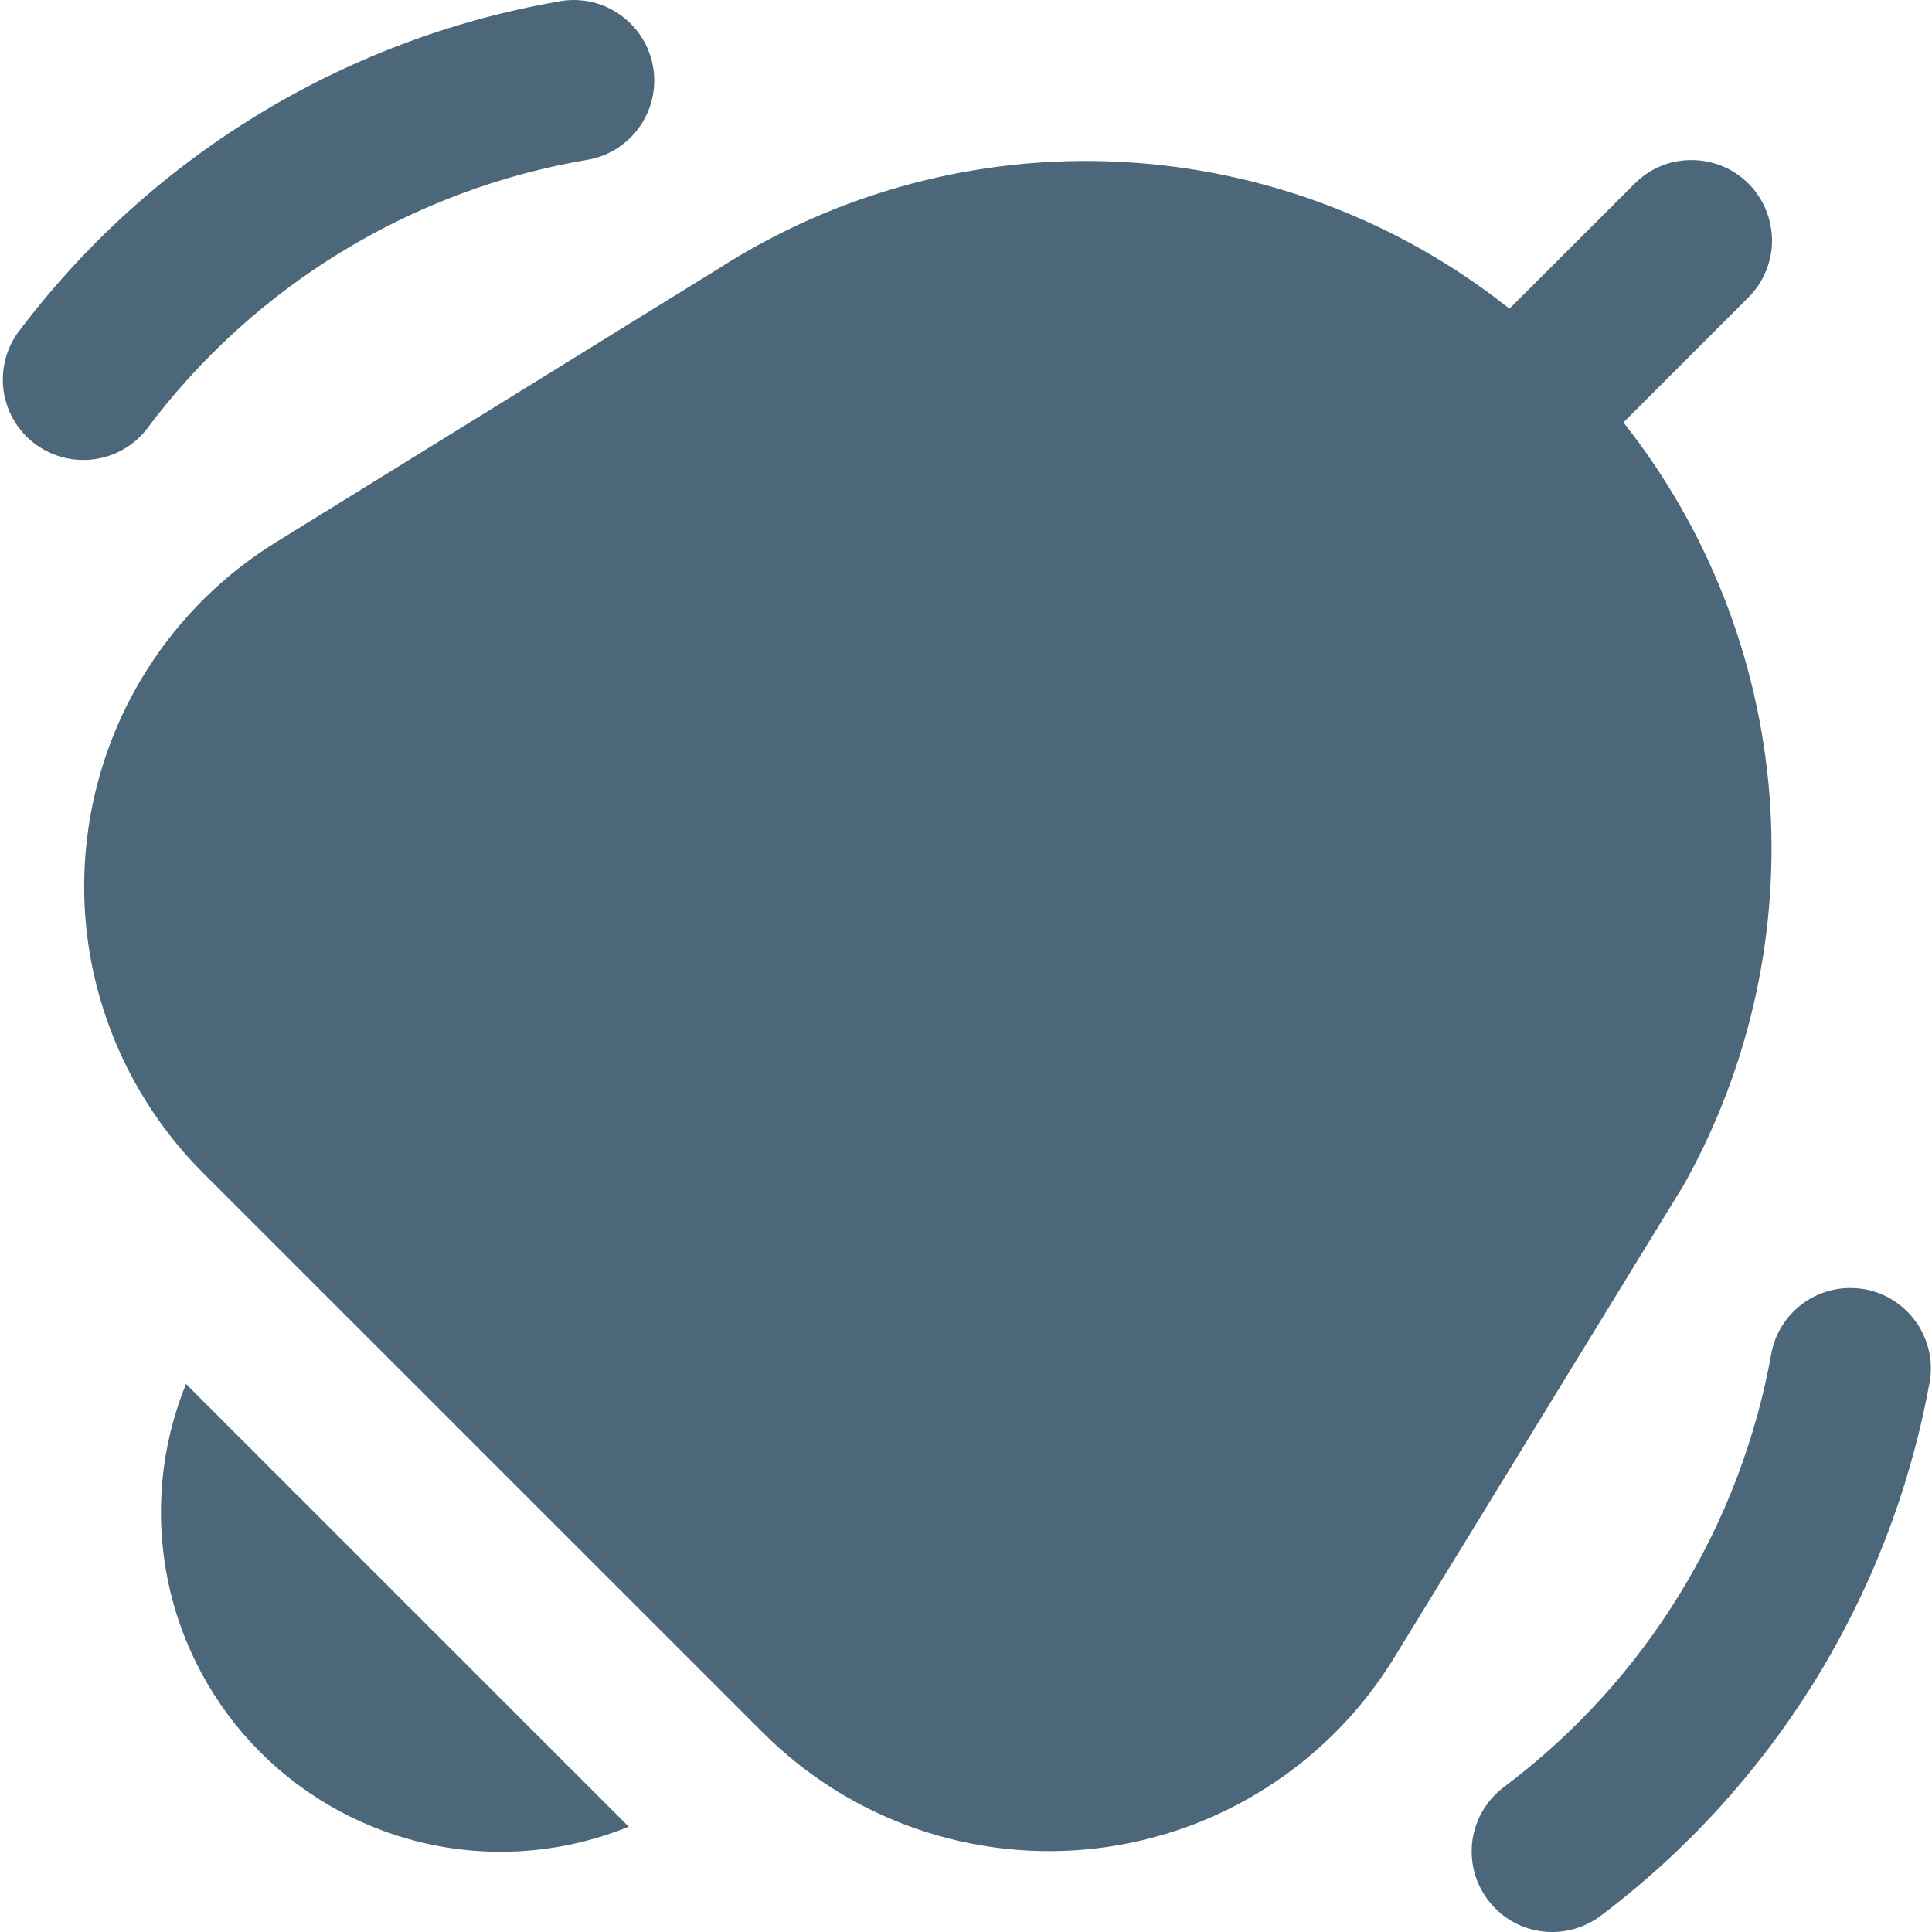 <?xml version="1.0" encoding="UTF-8"?>
<svg xmlns="http://www.w3.org/2000/svg" width="14" height="14" viewBox="0 0 14 14" fill="none">
  <g clip-path="url(#clip0_800_2664)">
    <path d="M1.348 10.029L4.556 13.237C4.107 13.42 3.615 13.466 3.14 13.37C2.665 13.274 2.229 13.04 1.887 12.698C1.544 12.355 1.31 11.919 1.215 11.445C1.119 10.97 1.165 10.477 1.348 10.029ZM4.274 1.155C4.426 1.124 4.559 1.034 4.644 0.905C4.73 0.776 4.76 0.618 4.729 0.467C4.698 0.315 4.608 0.182 4.479 0.097C4.35 0.011 4.193 -0.019 4.041 0.012C2.477 0.286 1.076 1.146 0.124 2.418C0.038 2.542 0.004 2.696 0.028 2.845C0.053 2.995 0.135 3.129 0.257 3.219C0.379 3.309 0.531 3.348 0.681 3.328C0.831 3.308 0.968 3.231 1.062 3.111C1.84 2.069 2.991 1.368 4.274 1.155ZM13.534 9.347C13.382 9.314 13.224 9.342 13.094 9.425C12.964 9.509 12.872 9.64 12.839 9.791C12.617 11.05 11.925 12.177 10.904 12.945C10.779 13.037 10.695 13.174 10.671 13.327C10.648 13.48 10.685 13.636 10.777 13.761C10.868 13.886 11.005 13.97 11.158 13.993C11.311 14.017 11.467 13.979 11.592 13.888C12.841 12.95 13.692 11.577 13.978 10.042C13.995 9.967 13.996 9.89 13.983 9.814C13.969 9.739 13.941 9.667 13.9 9.602C13.858 9.538 13.805 9.482 13.742 9.438C13.679 9.394 13.608 9.363 13.534 9.347ZM11.764 3.061L12.663 2.162C12.718 2.109 12.763 2.044 12.793 1.973C12.824 1.902 12.84 1.825 12.841 1.748C12.841 1.67 12.826 1.594 12.797 1.522C12.768 1.45 12.725 1.385 12.67 1.33C12.615 1.276 12.55 1.232 12.478 1.203C12.406 1.174 12.33 1.159 12.252 1.16C12.175 1.16 12.098 1.176 12.027 1.207C11.956 1.237 11.892 1.282 11.838 1.338L10.938 2.237C10.133 1.597 9.148 1.225 8.12 1.173C7.093 1.12 6.075 1.391 5.209 1.945L2 3.929C1.624 4.161 1.305 4.476 1.068 4.849C0.831 5.222 0.681 5.644 0.63 6.083C0.578 6.523 0.627 6.968 0.773 7.386C0.918 7.803 1.156 8.183 1.468 8.496L5.528 12.555C5.841 12.868 6.221 13.107 6.64 13.252C7.059 13.397 7.505 13.446 7.945 13.394C8.385 13.342 8.808 13.191 9.181 12.952C9.555 12.713 9.869 12.393 10.101 12.015L12.201 8.587C12.683 7.726 12.899 6.742 12.822 5.758C12.744 4.774 12.376 3.835 11.764 3.061Z" fill="#4C667A"></path>
  </g>
  <defs>
    <clipPath id="clip0_800_2664">
      <rect width="14" height="14" fill="white"></rect>
    </clipPath>
  </defs>
</svg>
